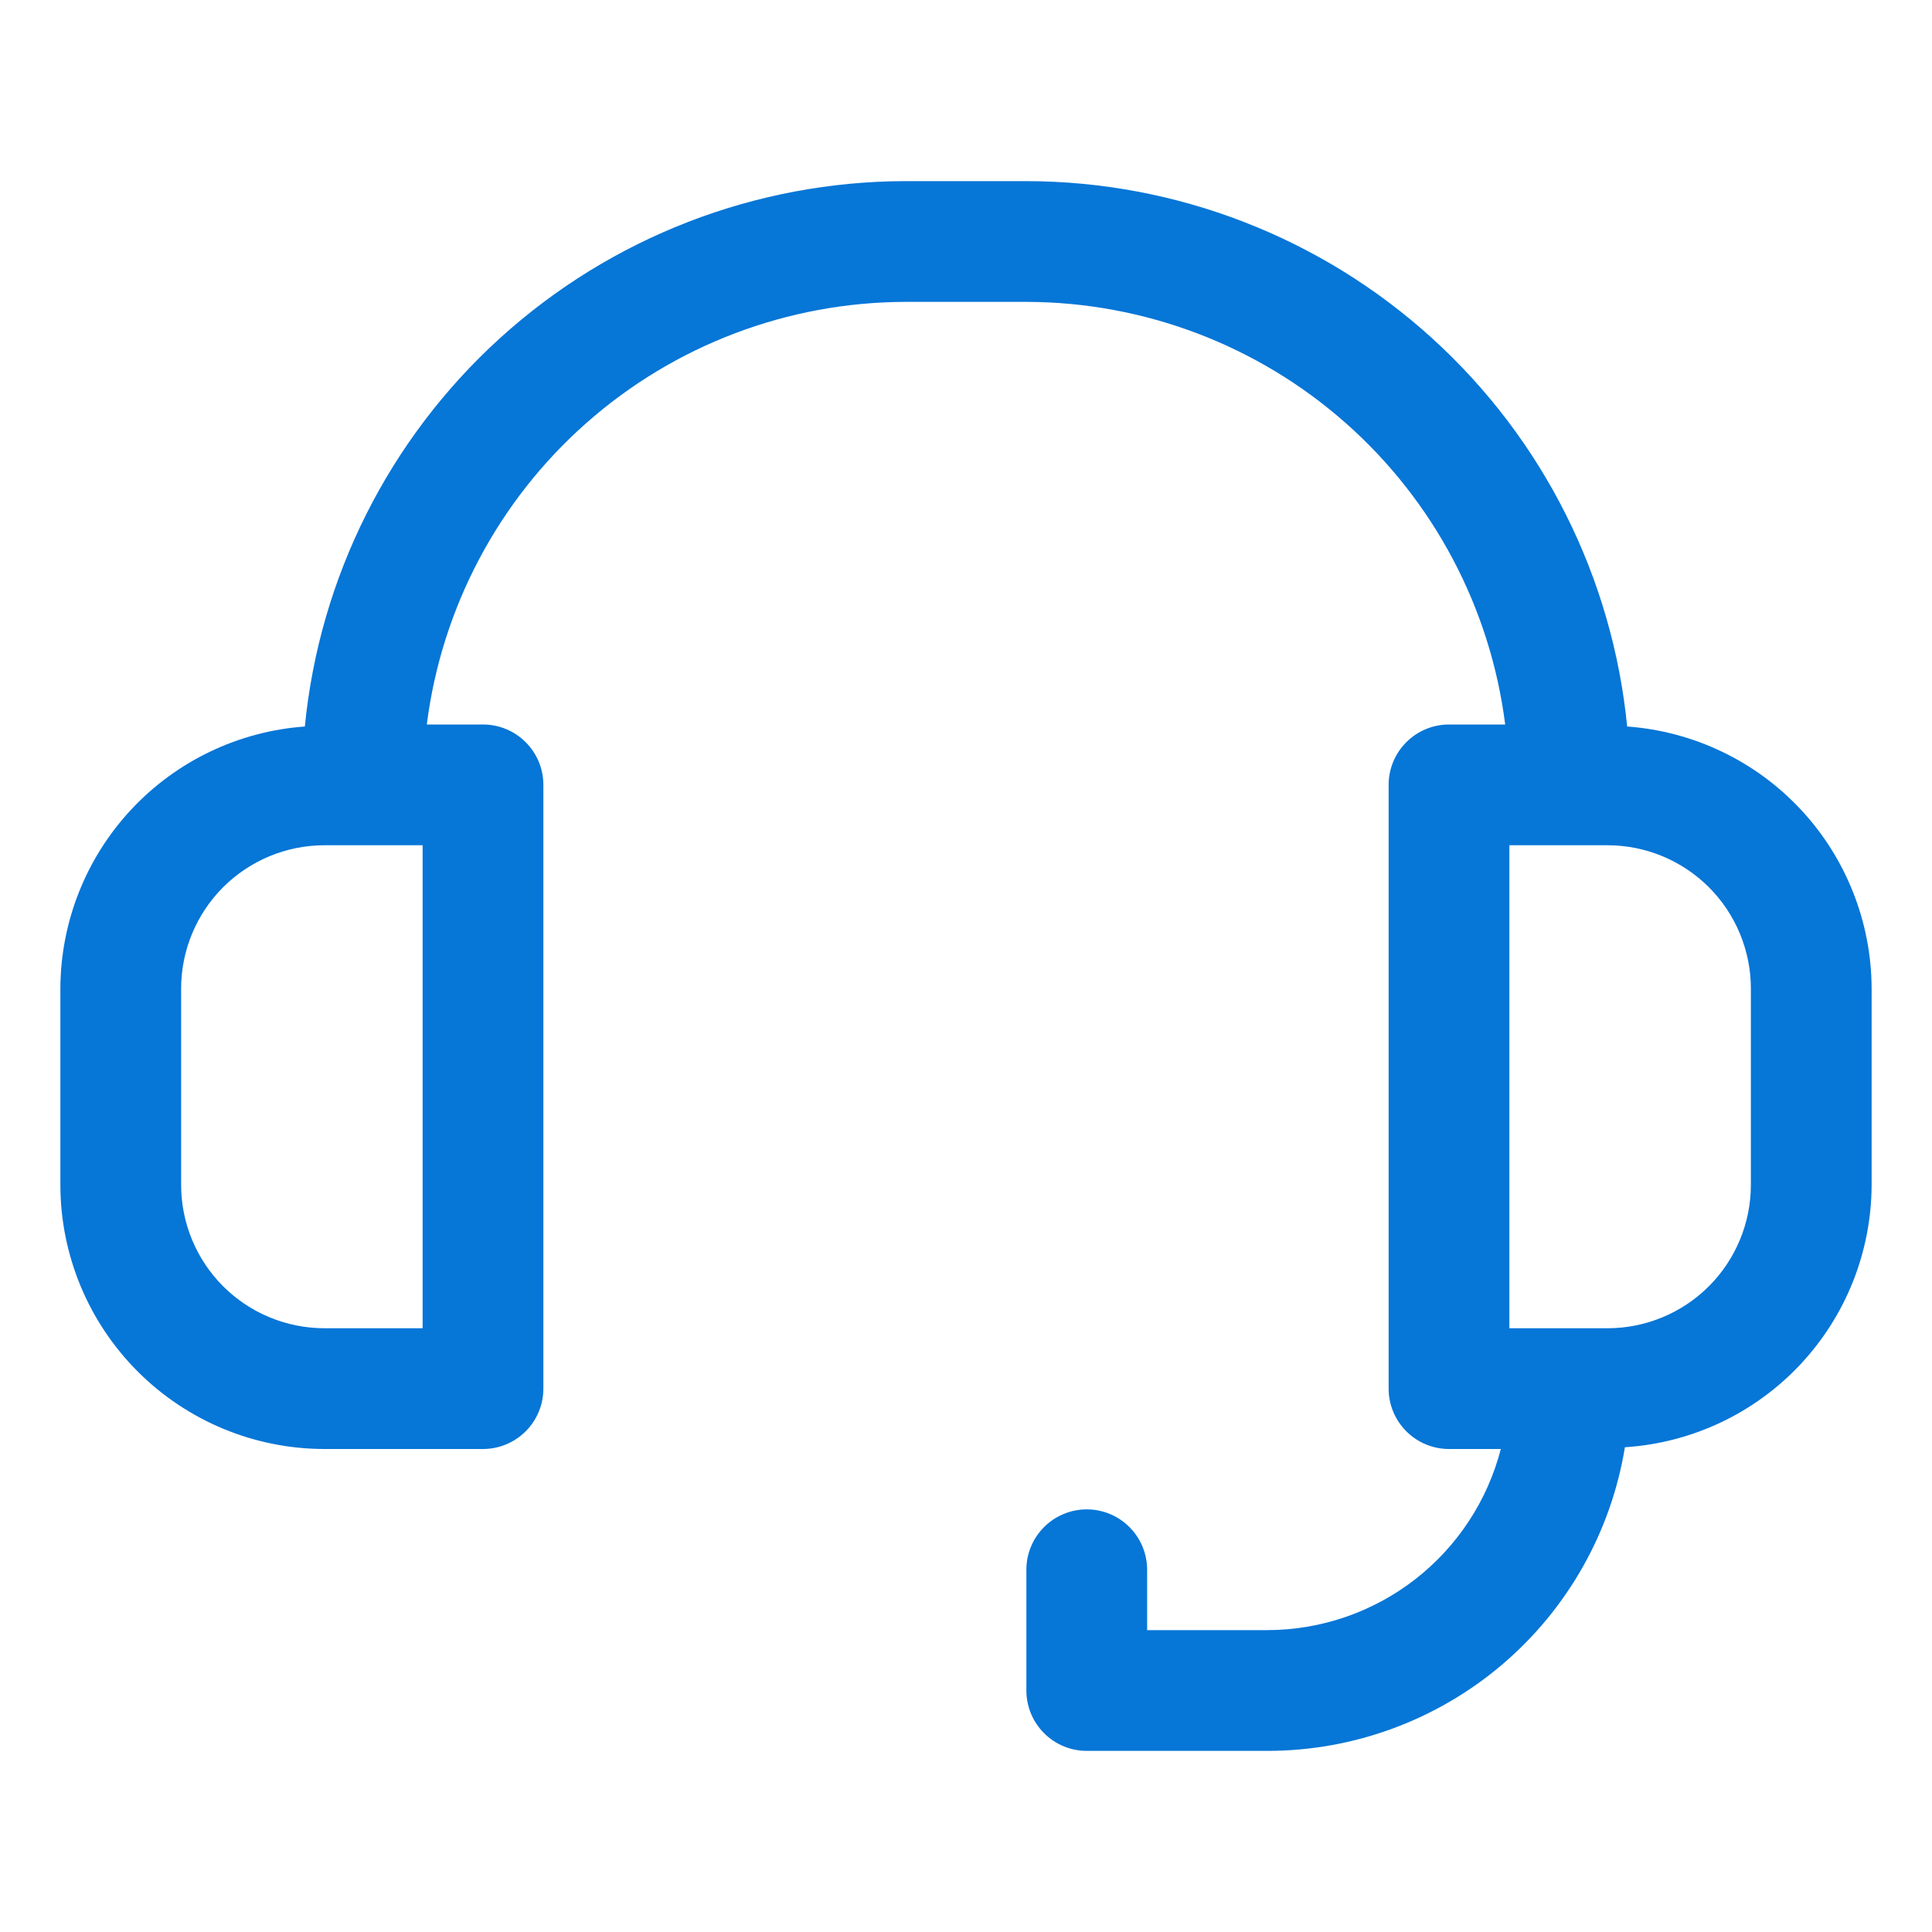 <svg width="56" height="56" viewBox="0 0 56 56" fill="none" xmlns="http://www.w3.org/2000/svg">
<path d="M47.164 21.058C46.739 16.732 44.722 12.719 41.504 9.798C38.285 6.877 34.096 5.256 29.75 5.25H26.25C21.904 5.256 17.715 6.877 14.496 9.798C11.278 12.719 9.261 16.732 8.836 21.058C6.915 21.197 5.117 22.057 3.803 23.465C2.489 24.874 1.756 26.727 1.75 28.653V34.347C1.752 36.376 2.559 38.321 3.994 39.756C5.429 41.191 7.374 41.998 9.403 42H14C14.464 42 14.909 41.816 15.237 41.487C15.566 41.159 15.75 40.714 15.75 40.25V22.75C15.75 22.286 15.566 21.841 15.237 21.513C14.909 21.184 14.464 21 14 21H12.371C12.8 17.62 14.445 14.512 17 12.257C19.554 10.002 22.843 8.756 26.25 8.75H29.75C33.157 8.756 36.446 10.002 39 12.257C41.555 14.512 43.2 17.62 43.629 21H42C41.536 21 41.091 21.184 40.763 21.513C40.434 21.841 40.25 22.286 40.25 22.75V40.25C40.25 40.714 40.434 41.159 40.763 41.487C41.091 41.816 41.536 42 42 42H43.502C43.115 43.498 42.242 44.826 41.021 45.776C39.799 46.726 38.297 47.244 36.75 47.25H33.25V45.5C33.25 45.036 33.066 44.591 32.737 44.263C32.409 43.934 31.964 43.75 31.5 43.75C31.036 43.75 30.591 43.934 30.263 44.263C29.934 44.591 29.75 45.036 29.75 45.5V49C29.75 49.464 29.934 49.909 30.263 50.237C30.591 50.566 31.036 50.75 31.5 50.75H36.75C39.238 50.747 41.644 49.861 43.54 48.249C45.435 46.637 46.697 44.405 47.099 41.949C49.033 41.825 50.847 40.971 52.175 39.559C53.502 38.148 54.244 36.285 54.25 34.347V28.653C54.244 26.727 53.511 24.874 52.197 23.465C50.883 22.057 49.085 21.197 47.164 21.058ZM12.25 38.5H9.403C8.302 38.499 7.246 38.061 6.467 37.283C5.689 36.504 5.251 35.448 5.25 34.347V28.653C5.251 27.552 5.689 26.496 6.467 25.717C7.246 24.939 8.302 24.501 9.403 24.5H12.25V38.5ZM50.75 34.347C50.749 35.448 50.311 36.504 49.533 37.283C48.754 38.061 47.698 38.499 46.597 38.5H43.75V24.5H46.597C47.698 24.501 48.754 24.939 49.533 25.717C50.311 26.496 50.749 27.552 50.75 28.653V34.347Z" fill="#0676D7"/>
</svg>
